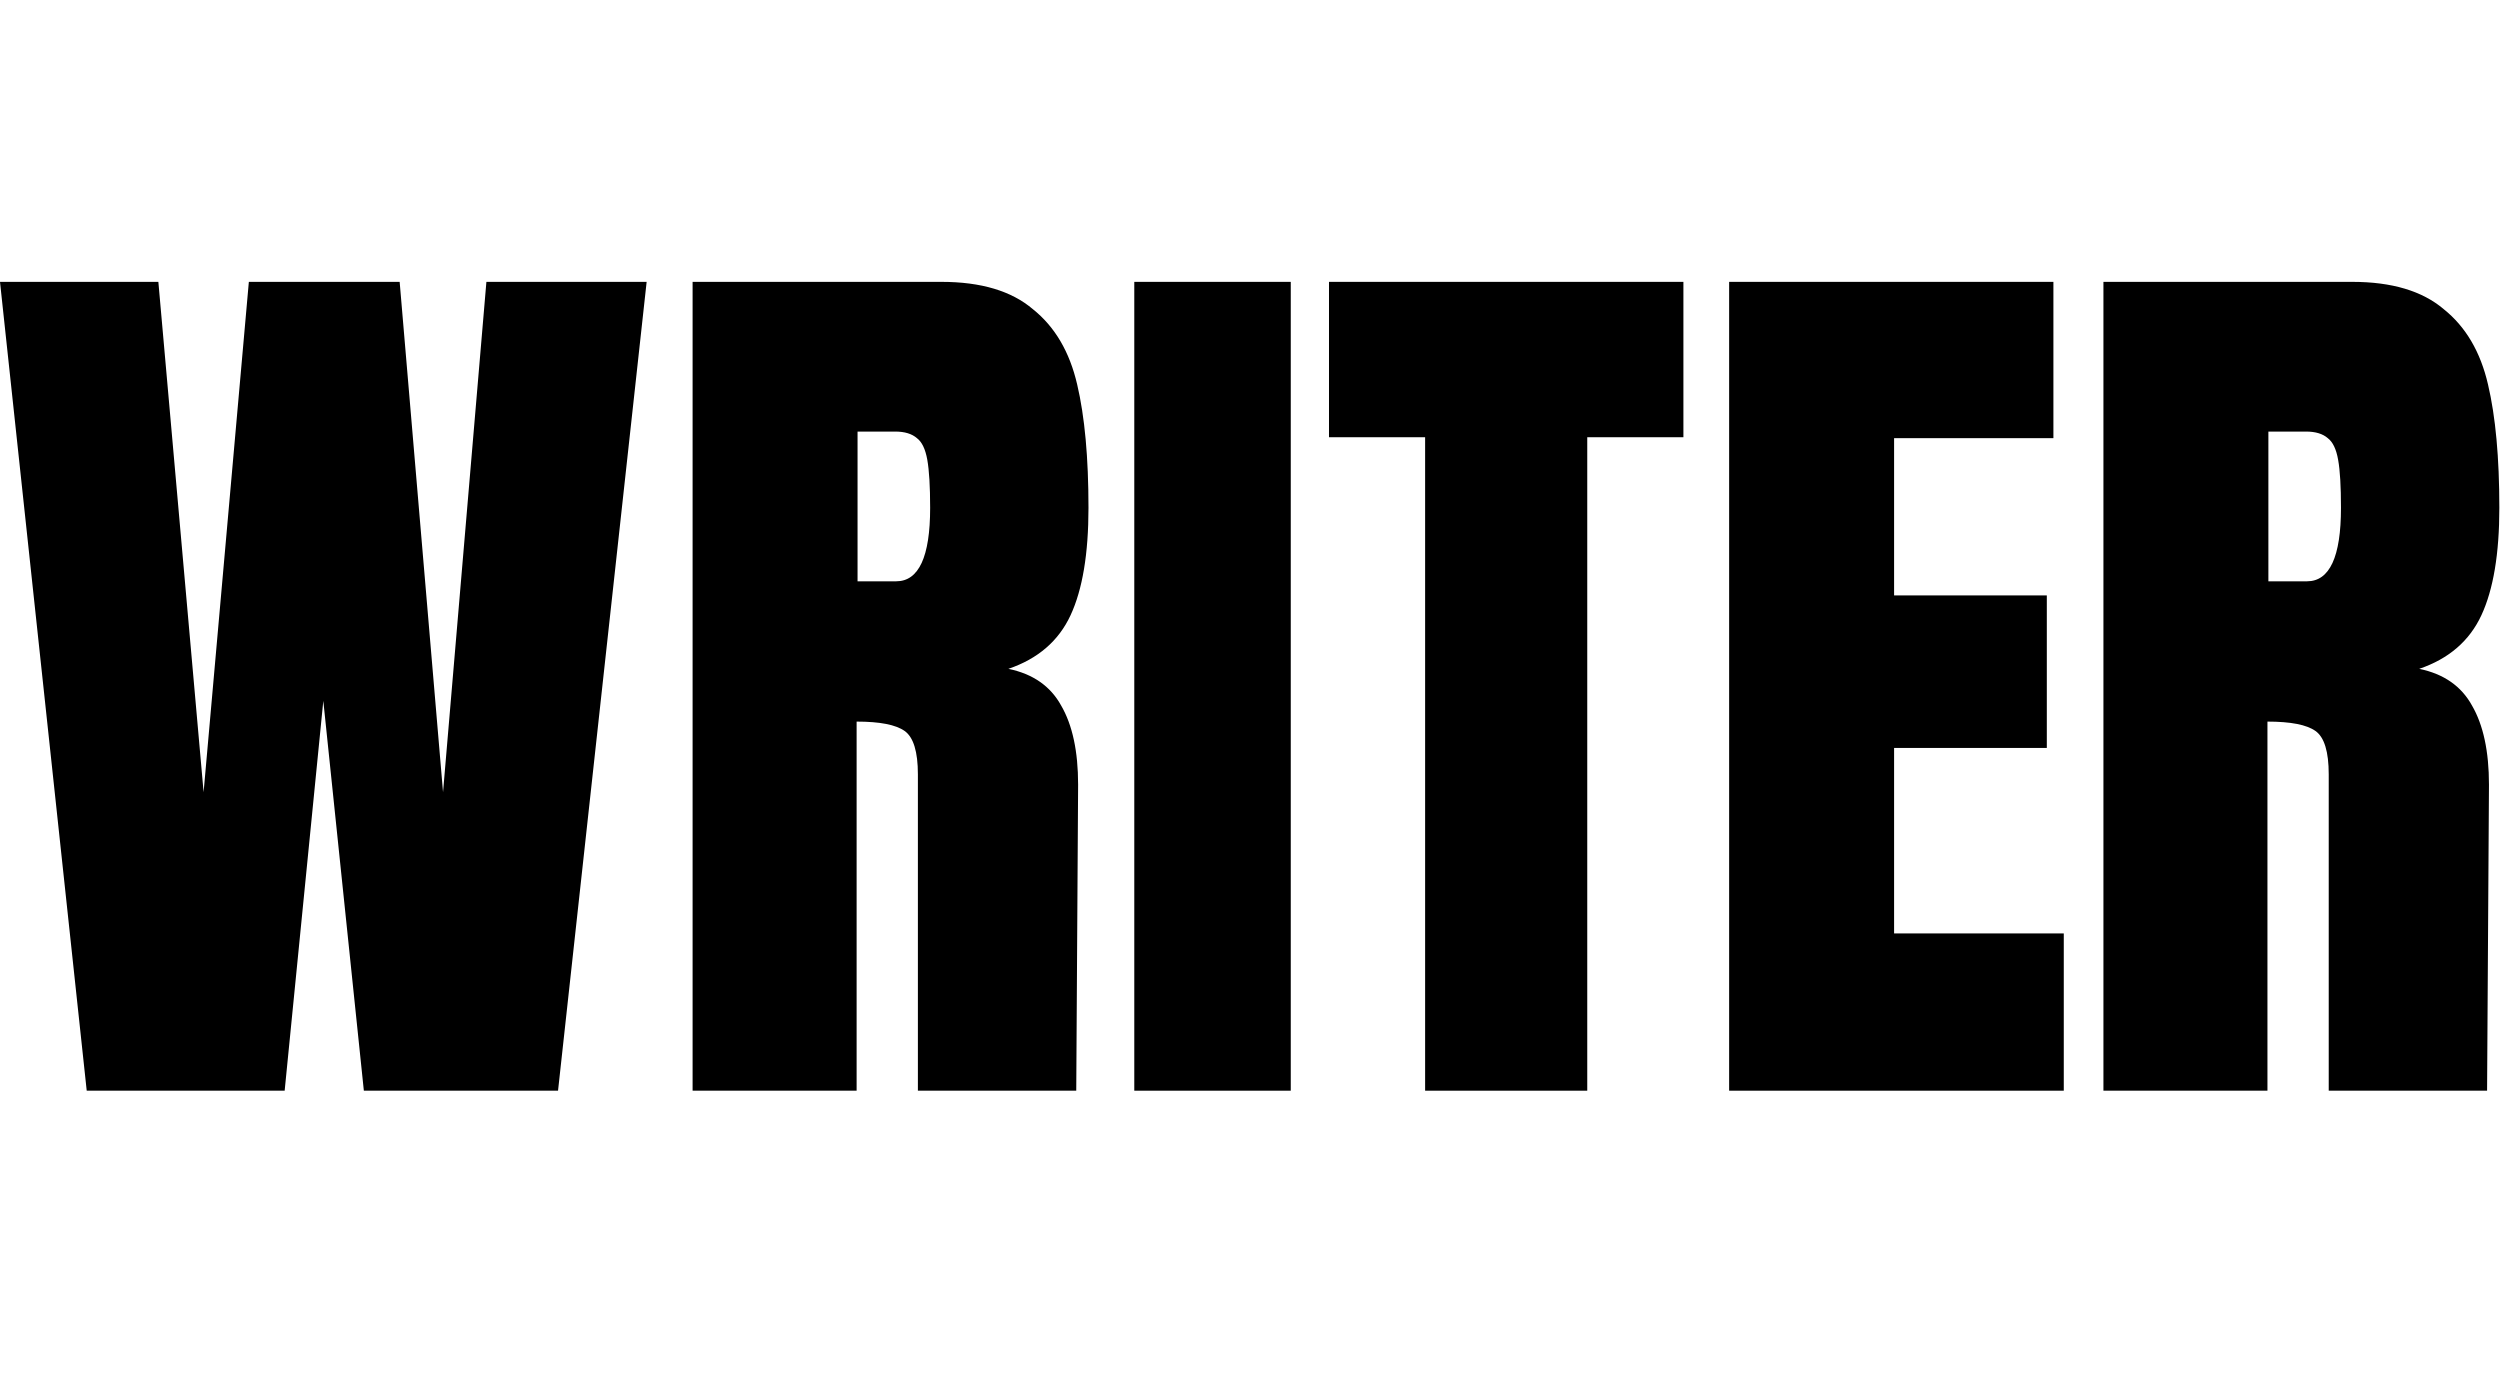 <svg width="102" height="56" viewBox="0 0 102 56" fill="none" xmlns="http://www.w3.org/2000/svg">
<g clip-path="url(#clip0_4602_4370)">
<path d="M3.538 44.5L0 11.5H6.461L8.307 32.322L10.153 11.5H16.306L18.076 32.322L19.845 11.5H26.383L22.768 44.5H14.845L13.191 28.595L11.614 44.5H3.538Z" fill="black"/>
<path d="M28.258 11.5H38.411C40.026 11.5 41.27 11.872 42.141 12.614C43.039 13.331 43.641 14.356 43.949 15.688C44.257 16.994 44.41 18.671 44.41 20.72C44.41 22.59 44.167 24.049 43.68 25.099C43.193 26.15 42.347 26.879 41.142 27.289C42.141 27.494 42.859 27.994 43.295 28.787C43.757 29.581 43.987 30.657 43.987 32.014L43.911 44.5H37.45V31.592C37.45 30.67 37.27 30.081 36.911 29.825C36.552 29.569 35.898 29.441 34.95 29.441V44.5H28.258V11.5ZM36.565 23.717C37.488 23.717 37.95 22.718 37.95 20.72C37.95 19.849 37.911 19.196 37.834 18.761C37.757 18.326 37.616 18.031 37.411 17.877C37.206 17.698 36.911 17.608 36.526 17.608H34.988V23.717H36.565Z" fill="black"/>
<path d="M46.279 44.5V11.5H52.663V44.5H46.279Z" fill="black"/>
<path d="M58.145 44.5V17.839H54.223V11.5H68.683V17.839H64.76V44.5H58.145Z" fill="black"/>
<path d="M70.549 44.5V11.5H83.779V17.877H77.279V24.293H83.51V30.516H77.279V38.084H84.202V44.5H70.549Z" fill="black"/>
<path d="M85.82 11.5H95.973C97.588 11.5 98.832 11.872 99.704 12.614C100.601 13.331 101.204 14.356 101.511 15.688C101.819 16.994 101.973 18.671 101.973 20.72C101.973 22.59 101.729 24.049 101.242 25.099C100.755 26.15 99.909 26.879 98.704 27.289C99.704 27.494 100.422 27.994 100.858 28.787C101.319 29.581 101.55 30.657 101.55 32.014L101.473 44.5H95.012V31.592C95.012 30.67 94.833 30.081 94.473 29.825C94.115 29.569 93.46 29.441 92.512 29.441V44.5H85.82V11.5ZM94.128 23.717C95.05 23.717 95.512 22.718 95.512 20.72C95.512 19.849 95.474 19.196 95.396 18.761C95.32 18.326 95.178 18.031 94.974 17.877C94.769 17.698 94.473 17.608 94.089 17.608H92.55V23.717H94.128Z" fill="black"/>
</g>
<defs>
<clipPath id="clip0_4602_4370">
<rect width="101.972" height="56" fill="white"/>
</clipPath>
</defs>
</svg>
